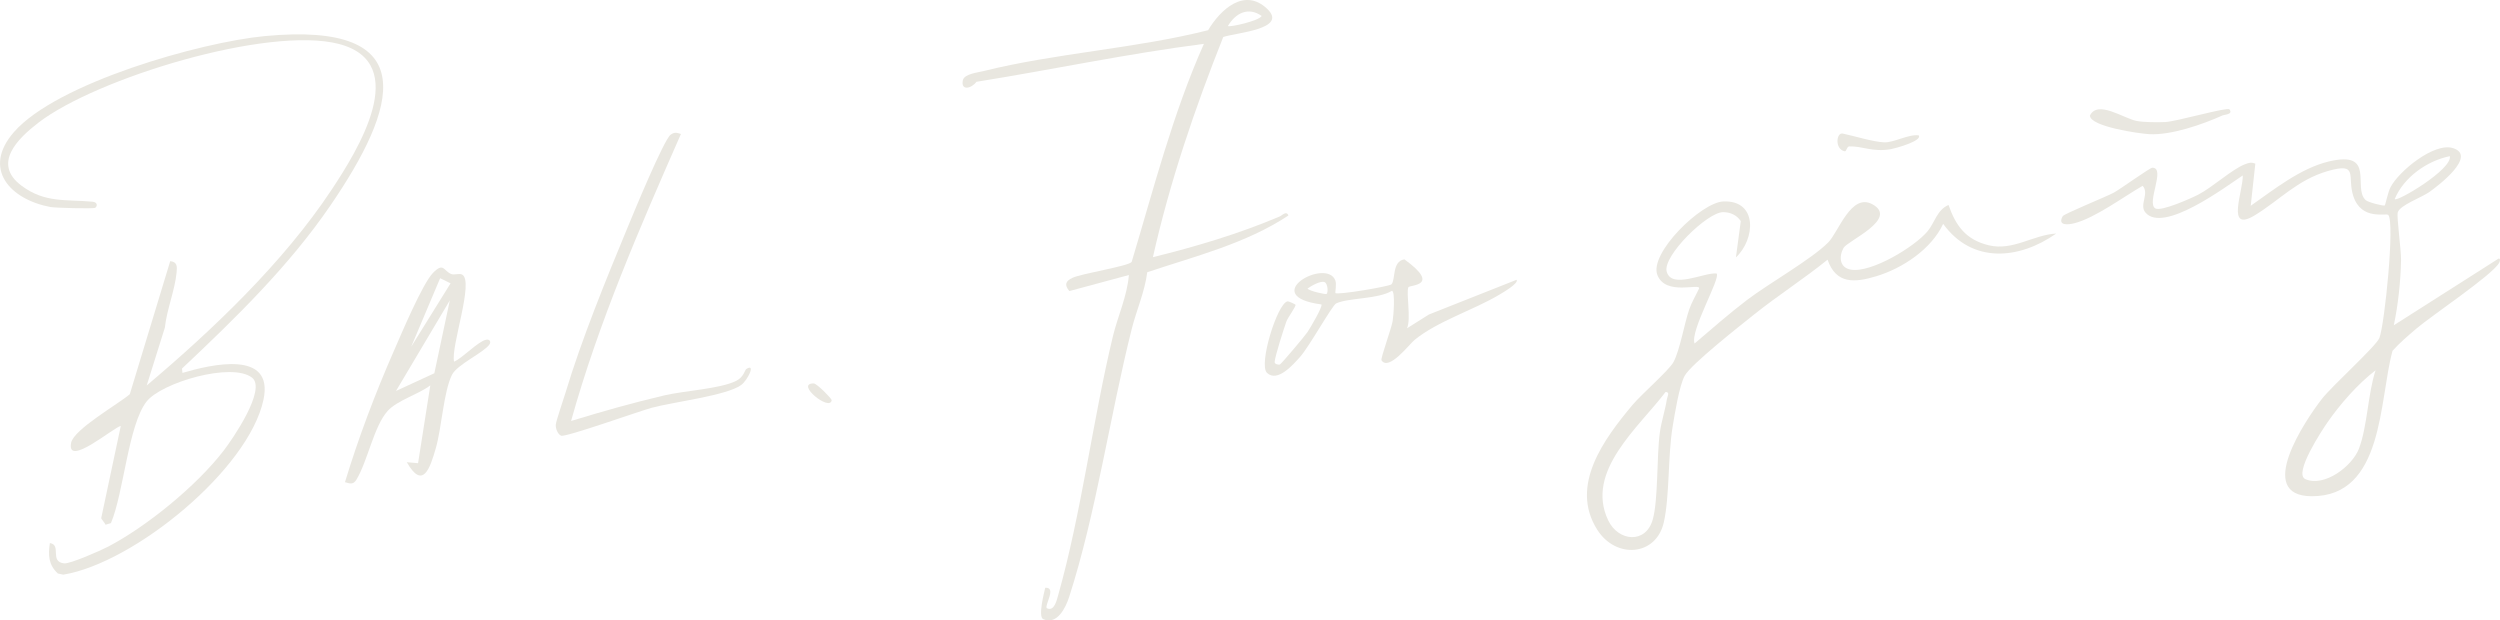<?xml version="1.0" encoding="UTF-8"?>
<svg id="_レイヤー_2" data-name="レイヤー 2" xmlns="http://www.w3.org/2000/svg" viewBox="0 0 857.46 212.8">
  <defs>
    <style>
      .cls-1 {
        fill: #e9e7e0;
      }
    </style>
  </defs>
  <g id="_レイヤー_3" data-name="レイヤー 3">
    <g>
      <path class="cls-1" d="M19.83,196.69c-3.18-2.95-3.36-6.27-2.72-10.43,4.13.66-.24,6.37,4.87,6.97,2.04.24,12.63-4.44,15.07-5.72,13.44-7.04,30.38-20.92,39.64-32.92,3.03-3.93,14.86-21.1,9.74-25.07-6.94-5.39-31.09,1.69-36.18,8.23-6.26,8.04-7.83,31.35-12.19,41.64l-1.85.59c-.24-.64-1.55-2.01-1.49-2.3l6.71-31.59c-2.33.39-18.71,14.45-17.04,5.79.89-4.64,16.32-13.36,20.13-16.68l13.86-45.63c2.51.26,2.36,1.92,2.19,3.86-.55,5.99-3.38,12.8-4.03,18.95l-6.22,19.83c22.74-19.21,46.85-42.14,63.39-67.1,8.82-13.31,27.75-43.49,2.51-50.04-24.21-6.28-83.18,11.74-103.01,26.98-7.14,5.49-15.95,14.08-5.84,21.63,8.09,6.05,15.37,4.65,24.34,5.5,1.94.18,1.64,1.67.94,2.09-.66.39-13.76.03-15.31-.26-13.87-2.59-23.57-13.07-12.58-25.69C19.42,28.47,68.72,14.48,90.79,12.38c54.93-5.21,45.4,24.72,22.44,58.24-14.21,20.75-32.59,38.63-50.81,55.79l.16,1.49c9.93-2.92,31.47-7.99,27.79,9.2-5.12,23.96-44.41,56-68.65,60l-1.89-.4Z"/>
      <path class="cls-1" d="M705.25,80.1c-12.7,8.93-28.8,10.46-38.78-3.32-4.01,8.67-13.94,15.25-22.92,17.96-7.41,2.24-13.78,2.79-16.73-5.67-8.11,6.57-17.05,12.28-25.2,18.8-4.61,3.69-21.64,17.06-23.79,21-1.88,3.45-3.41,13.06-4.13,17.39-1.68,10.04-1,23.83-3.04,32.89-2.61,11.62-16.42,12.62-22.81,2.57-9.67-15.19,2.43-31.3,12.07-42.83,3.04-3.63,12.53-11.89,14.05-14.69,2.19-4.04,3.7-13.09,5.38-18,.85-2.5,2.29-4.88,3.41-7.26.49-1.98-11.44,2.67-14.3-4.6-2.93-7.43,15-24.92,22.59-25.24,11.92-.51,11.01,12.96,4.34,19.19l1.67-12.45c-1.36-2.08-3.58-3.06-6.04-3.08-5.41-.03-20.77,15.03-19.38,20.36,1.63,6.26,13.05.17,17.14.69,1.46,1.6-9.22,19.71-7.57,24.01,5.91-5.04,11.79-10.21,17.97-14.92,7.38-5.62,22.1-13.94,27.86-19.74,3.58-3.61,7.84-17.11,15.18-13.09,9.1,4.99-8.56,12.52-9.91,14.95-1.68,3.03-1.36,6.79,2.49,7.46,6.99,1.22,21.94-7.86,26.35-13.19,2.44-2.94,3.22-7.32,7.16-8.99,2.49,7.13,5.95,11.95,13.85,13.84,8.22,1.97,15.24-3.6,23.08-4.04ZM571.27,134.43c-9.1,12.08-27.72,27.19-19.68,44.05,3.47,7.27,12.9,8.14,15.27-.27,1.94-6.9,1.31-21.69,2.45-29.92.53-3.81,1.8-7.53,2.4-11.33.17-1.07,1.17-2.46-.44-2.53Z"/>
      <path class="cls-1" d="M419.55,12.7c-9.76,24.54-18.33,49.71-24.12,75.51,14.75-3.64,29.42-8,43.44-13.94.88-.37,2.38-2.14,3.03-.35-14.63,9.66-31.92,13.93-48.41,19.45-.85,6.69-3.74,13.17-5.3,19.37-7.49,29.75-12.21,63.25-21.5,92.05-1.18,3.65-4.1,9.67-8.89,7.56-1.83-.81.29-9.04.7-10.76,3.96-.21-.16,5.72.49,6.99,2.61,1.33,3.45-2.7,3.97-4.53,7.96-28.18,11.83-59.92,18.76-88.75,1.6-6.66,4.89-13.74,5.47-20.97l-20.42,5.5c-1.78-2.12-1.34-3.41,1.1-4.55,3.21-1.5,19.19-3.98,20.27-5.44,7.56-25.17,14.07-50.75,24.78-74.8-26.03,3.33-52.02,8.85-78.02,13.02-1.71,2.33-5.44,3.2-4.65-.54.46-2.16,5.01-2.63,6.95-3.11,25-6.24,52.23-7.74,77.16-14.05,4.23-7.09,12.45-14.74,20.25-7.34,7.41,7.03-10.89,8.19-15.07,9.68ZM432.74,5.47c-4.57-3.19-8.89-1.07-11.59,3.44.4.56,10.73-1.75,11.59-3.44Z"/>
      <path class="cls-1" d="M821.03,111.57l35.97-22.9c.75,0,.41,1.03.16,1.49-2.34,4.19-23.13,18.05-28.45,22.6-2.8,2.4-5.64,4.8-8.11,7.56-4.66,16.86-2.9,50.02-27.77,49.88-19.59-.11-2.14-26.06,3.52-33.35,3.53-4.55,18.65-18.12,19.75-20.95,1.81-4.7,5.33-39.63,3.05-42.16-.76-.84-9.16,2.06-11.99-6.44-2.25-6.76,2.04-11.75-8.77-8.63-10.46,3.02-16.59,10.06-25.11,15.22-9.92,6-3.92-8.25-4.04-13.72-5.87,3.88-27.3,20.03-33.41,12.7-2.2-2.63,1.46-6.49-.93-9.14-6.48,3.71-16.3,11.01-23.39,12.83-2.33.6-5.89.87-4.03-2.41.48-.84,14.97-6.68,17.55-8.09,2.15-1.17,12.37-8.54,13.18-8.54,4.77-.03-2.19,12.21,1.07,13.98,1.99,1.08,12.19-3.45,14.7-4.75,4.85-2.5,11.66-8.77,16.02-10.42,1.32-.5,2.13-.78,3.54-.19l-1.58,14.44c8.01-5.6,17.03-12.85,26.75-15.19,16.32-3.93,8.09,8.97,12.67,13.23.9.84,6.23,2.08,6.53,1.87.27-.19,1.07-4.5,2.01-6.3,2.88-5.51,14.97-15.41,21.39-13.4,8.5,2.67-5.25,13.07-8.09,15.07-2.62,1.85-10.19,4.56-10.83,7-.42,1.6,1.19,12.75,1.13,16.35-.12,7.26-1,15.26-2.47,22.34ZM821.34,68.27c.62,1.2,19.9-10.24,18.91-14.71-7.83,1.61-15.75,7.2-18.91,14.71ZM809.08,153.88c2.91-7.63,3.05-18.84,5.71-26.88-6.06,4.62-12.15,11.59-16.48,17.83-1.77,2.55-11.82,17.69-7.6,19.51,6.56,2.84,16.09-4.48,18.38-10.47Z"/>
      <path class="cls-1" d="M155.75,124.04c2.9-1.22,8.22-6.97,10.98-7.52,1.22-.24,1.82.68,1.1,1.69-1.97,2.76-11.08,6.84-12.81,10.35-2.88,5.82-3.53,18.23-5.56,25.23-1.95,6.74-4.42,14.42-9.93,4.74l3.86.34,4.2-26.7c-3.94,3.05-11.37,5.14-14.64,8.79-4.74,5.29-6.86,17.24-10.71,23.57-1.1,1.8-2.22,1.34-3.92.85,4.61-15.18,10.35-30.36,16.74-44.94,2.51-5.73,9.84-23.16,13.46-26.85,3.73-3.81,3.59-.6,6.31.42,1.02.38,2.7-.34,3.66.16,4.25,2.22-3.96,24.77-2.75,29.88ZM154.54,97.18l-3.58-1.76-9.93,23.51,13.51-21.76ZM148.97,128.02l5.31-24.99-18.46,31.06,13.15-6.07Z"/>
      <path class="cls-1" d="M520.17,95.98c.81,1.22-4.97,4.52-6.01,5.14-8.81,5.27-21.06,8.99-29,15.48-1.8,1.47-8.82,10.79-11.33,6.98-.39-.59,3.39-10.84,3.83-13.47.29-1.76.94-10.06-.24-10.38-4.78,2.94-14.99,2.37-19.14,4.34-1.37.65-9.27,14.92-12.44,18.42-2.24,2.47-7.68,8.82-11.28,5.4-2.98-2.83,3.52-23.77,7.01-24.52.45-.1,2.68,1,2.75,1.13.3.55-2.64,4.39-3.13,5.81-.91,2.64-3.85,11.69-4.01,13.85-.06.85,1.57.98,1.78.87.64-.35,8.54-9.73,9.47-11.11s5.31-8.79,4.8-9.5c-22.05-2.93,1.8-16.27,4.78-8.19.47,1.27-.12,4.1,0,4.27.57.79,18.56-2.27,19.23-2.98,1.48-1.58.13-7.9,4.44-8.57,12.87,9.31,1.71,8.7,1.36,9.58-.81,2.06,1,10.86-.46,14.07l7.51-4.73,30.1-11.92ZM454.95,100.84c.7-.44.45-3.61-.63-4.07-1.37-.59-4.64,1.31-5.87,2.21.75.9,6.22,2.04,6.51,1.86Z"/>
      <path class="cls-1" d="M233.55,45.95c-14.12,32.12-28.25,64.59-37.68,98.44,10.58-3.25,21.34-6.28,32.12-8.81,6.67-1.56,18.97-2.21,24.47-4.93,2.67-1.32,3.01-3.75,3.48-4.06,3.46-2.24.51,3.82-1.74,5.47-4.97,3.64-23.52,5.84-30.74,7.82-4.22,1.15-29.5,10.17-31,9.56-1.16-.48-1.93-2.49-1.84-3.76.11-1.37,2.69-8.8,3.36-11.05,5.48-18.2,13.83-38.65,21.15-56.31,1.97-4.76,12.58-30.54,14.91-32.14,1.36-.93,2.03-.69,3.5-.23Z"/>
      <path class="cls-1" d="M764.66,37.51c1.37,1.77-1.73,1.79-2.3,2.05-6.84,3.09-17.64,6.86-25.13,6.46-3.44-.18-20.36-2.59-20.42-6.38,2.62-5.43,11.51.95,16,1.84,2.48.49,7.2.49,9.85.38,3.8-.17,21.31-5.23,22-4.35Z"/>
      <path class="cls-1" d="M646.23,48.82c3.31.15,8.28-2.84,11.86-2.4,1.35,1.95-8.36,4.54-9.53,4.74-6.39,1.1-9.79-1.12-14.33-.94-.8.03-.93,1.79-1.5,1.68-3.52-.7-2.93-6.56-.69-6.09,4.09.87,10.38,2.84,14.17,3.01Z"/>
      <path class="cls-1" d="M279.1,131.51c1.07,0,6.21,5.26,6.15,5.74-.51,4.1-12.74-5.79-6.15-5.74Z"/>
    </g>
  </g>
</svg>